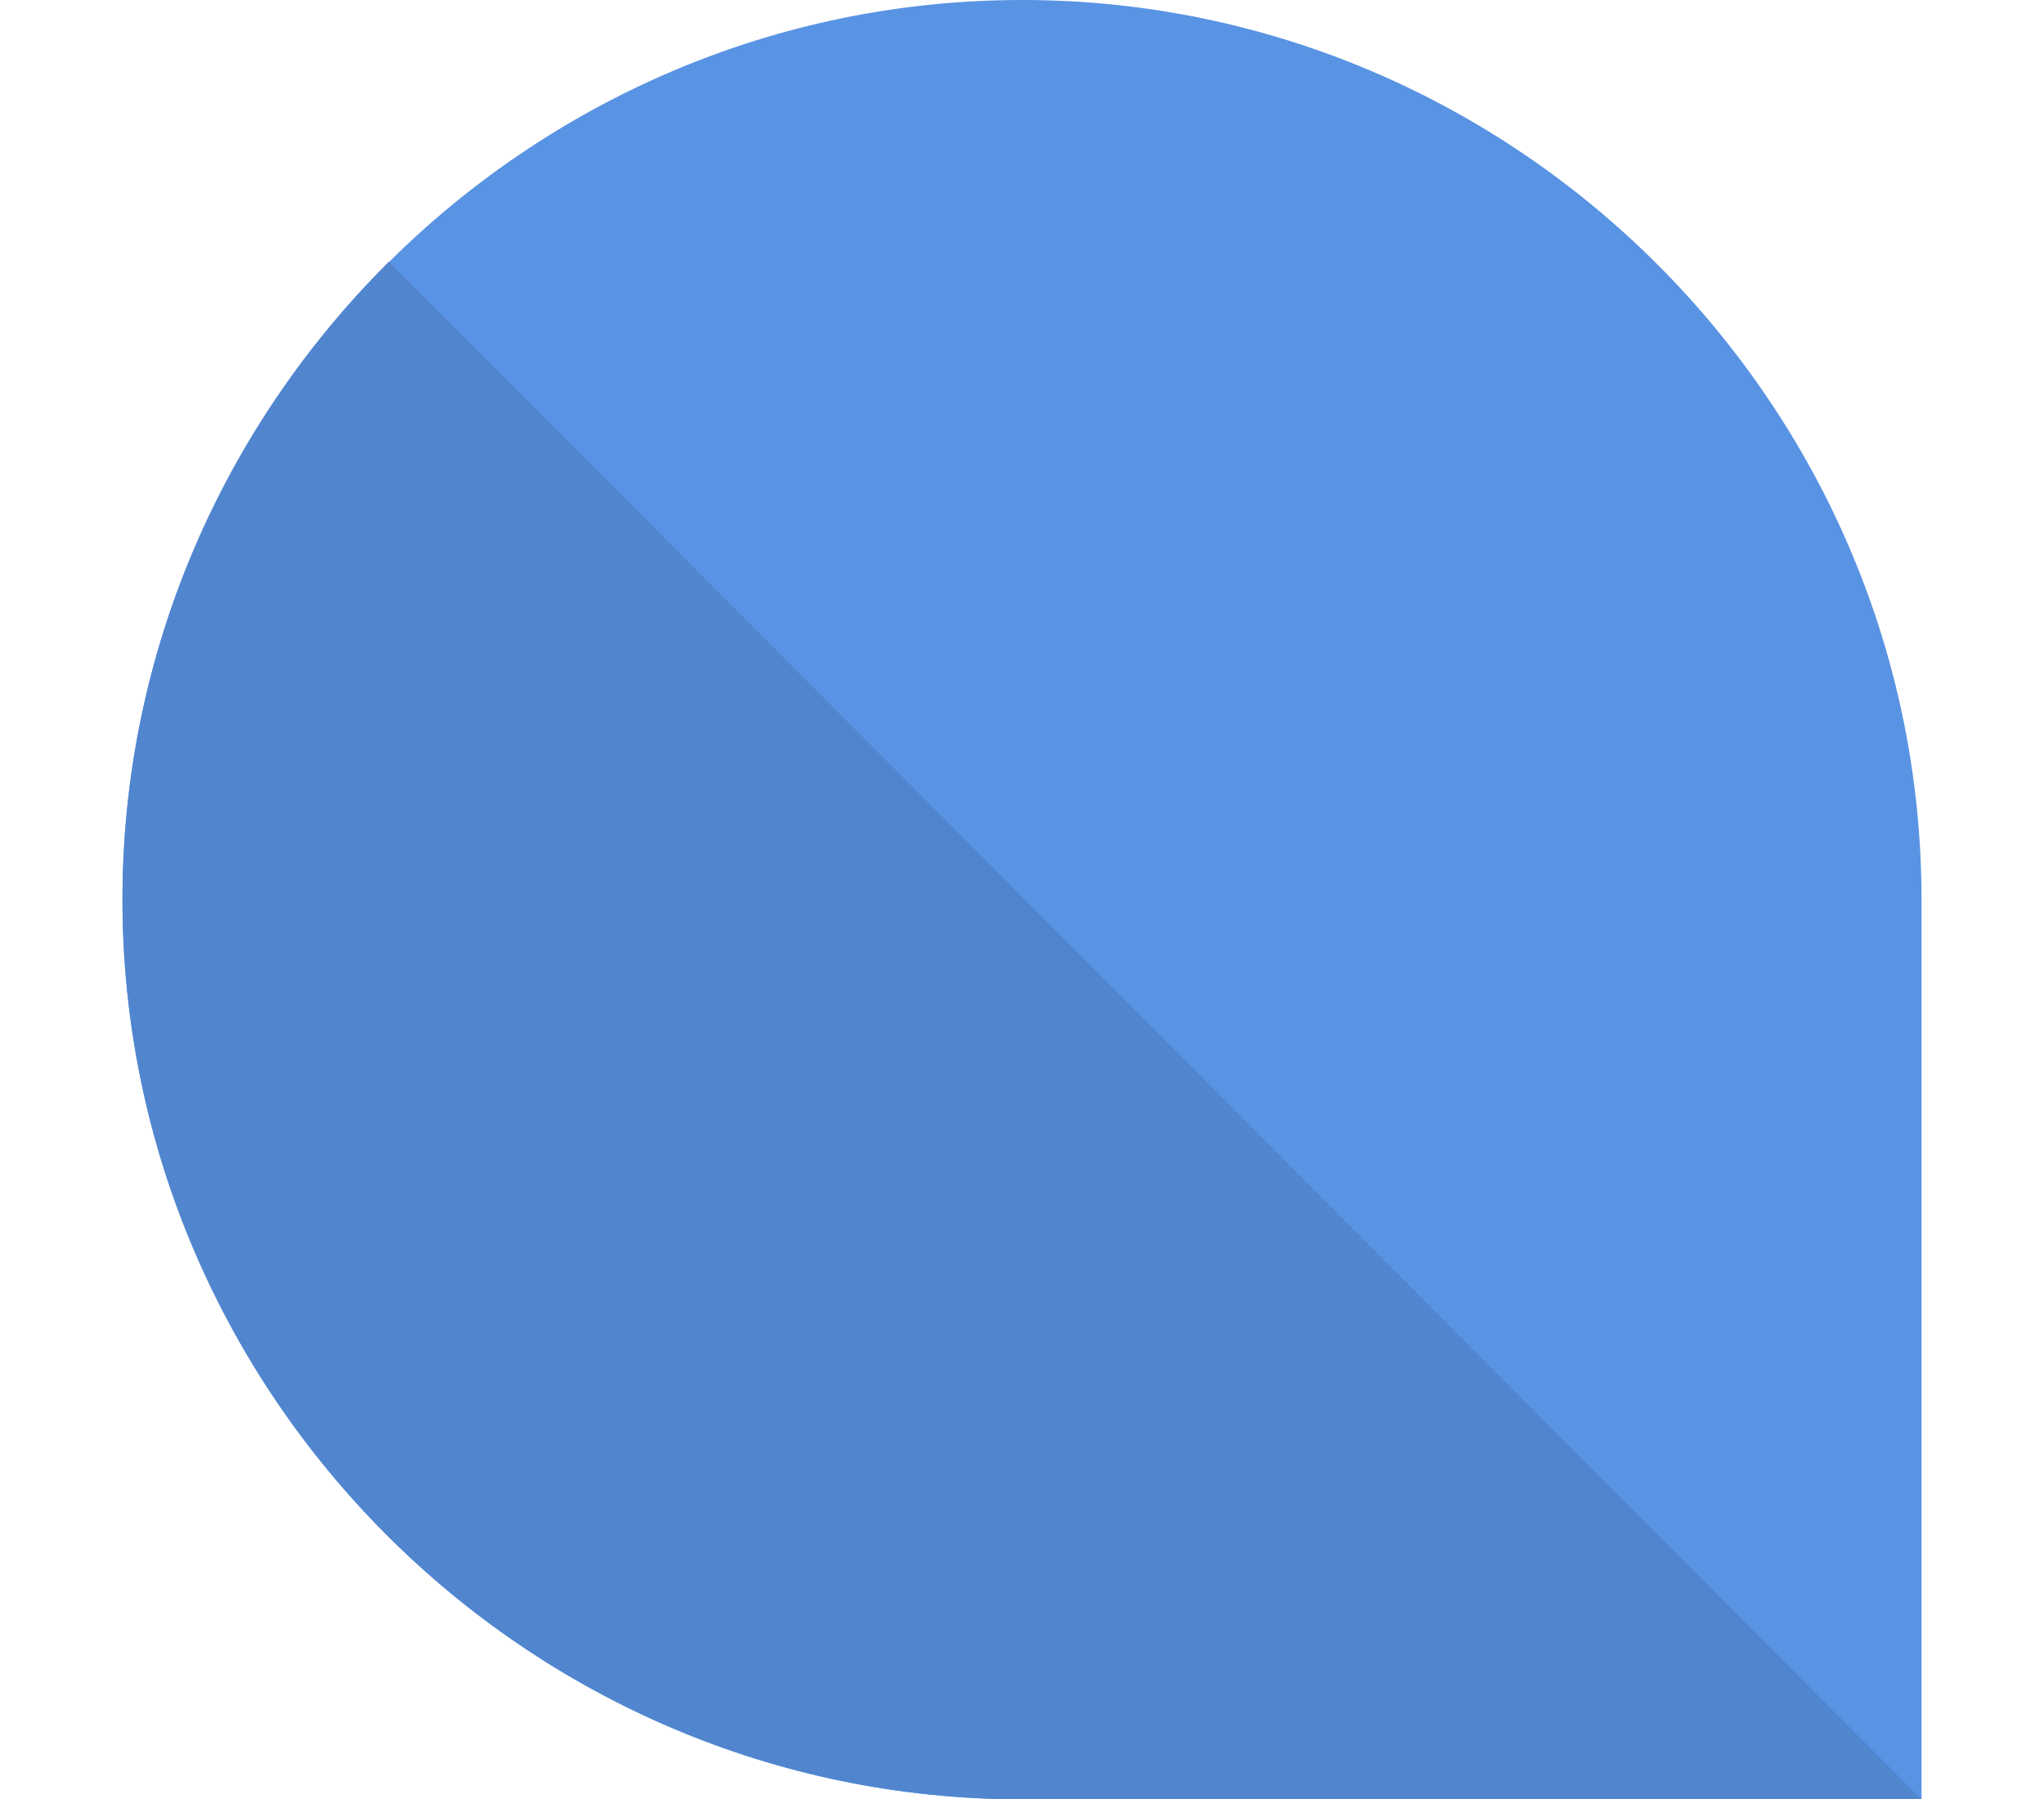 <?xml version="1.0" encoding="UTF-8"?> <!-- Generator: Adobe Illustrator 25.2.0, SVG Export Plug-In . SVG Version: 6.00 Build 0) --> <svg xmlns="http://www.w3.org/2000/svg" xmlns:xlink="http://www.w3.org/1999/xlink" id="OBJECTS" x="0px" y="0px" viewBox="0 0 257 226.2" style="enable-background:new 0 0 257 226.2;" xml:space="preserve"> <style type="text/css"> .st0{fill:#41ABD9;stroke:#41ABD9;stroke-width:2;stroke-linecap:round;stroke-linejoin:round;stroke-miterlimit:10;} .st1{fill:#727E97;stroke:#727E97;stroke-width:2;stroke-miterlimit:10;} .st2{fill:#4AAC8E;stroke:#4AAC8E;stroke-width:2;stroke-miterlimit:10;} .st3{fill:#655997;stroke:#655997;stroke-width:2;stroke-miterlimit:10;} .st4{fill:url(#SVGID_1_);} .st5{fill:#7391A7;} .st6{opacity:0.8;} .st7{fill:url(#SVGID_2_);} .st8{fill:#4575BE;} .st9{fill:url(#SVGID_3_);} .st10{fill:#5993E3;} .st11{fill:url(#SVGID_4_);} .st12{fill:#8FACD2;} .st13{fill:#FFFFFF;} .st14{fill:#6B879C;} .st15{fill:#3E69AA;} .st16{fill:#5186CF;} .st17{fill:#819BBE;} </style> <g> <path class="st10" d="M241.6,226.2H128.5c-62.2,0-113.1-50.9-113.1-113.1l0,0C15.4,50.9,66.3,0,128.5,0h0 c62.2,0,113.1,50.9,113.1,113.1V226.2z"></path> <path class="st16" d="M15.4,113.1c0,62.2,50.9,113.1,113.1,113.1h113.1L48.9,32.9C28.2,53.5,15.4,81.9,15.4,113.1z"></path> </g> </svg> 